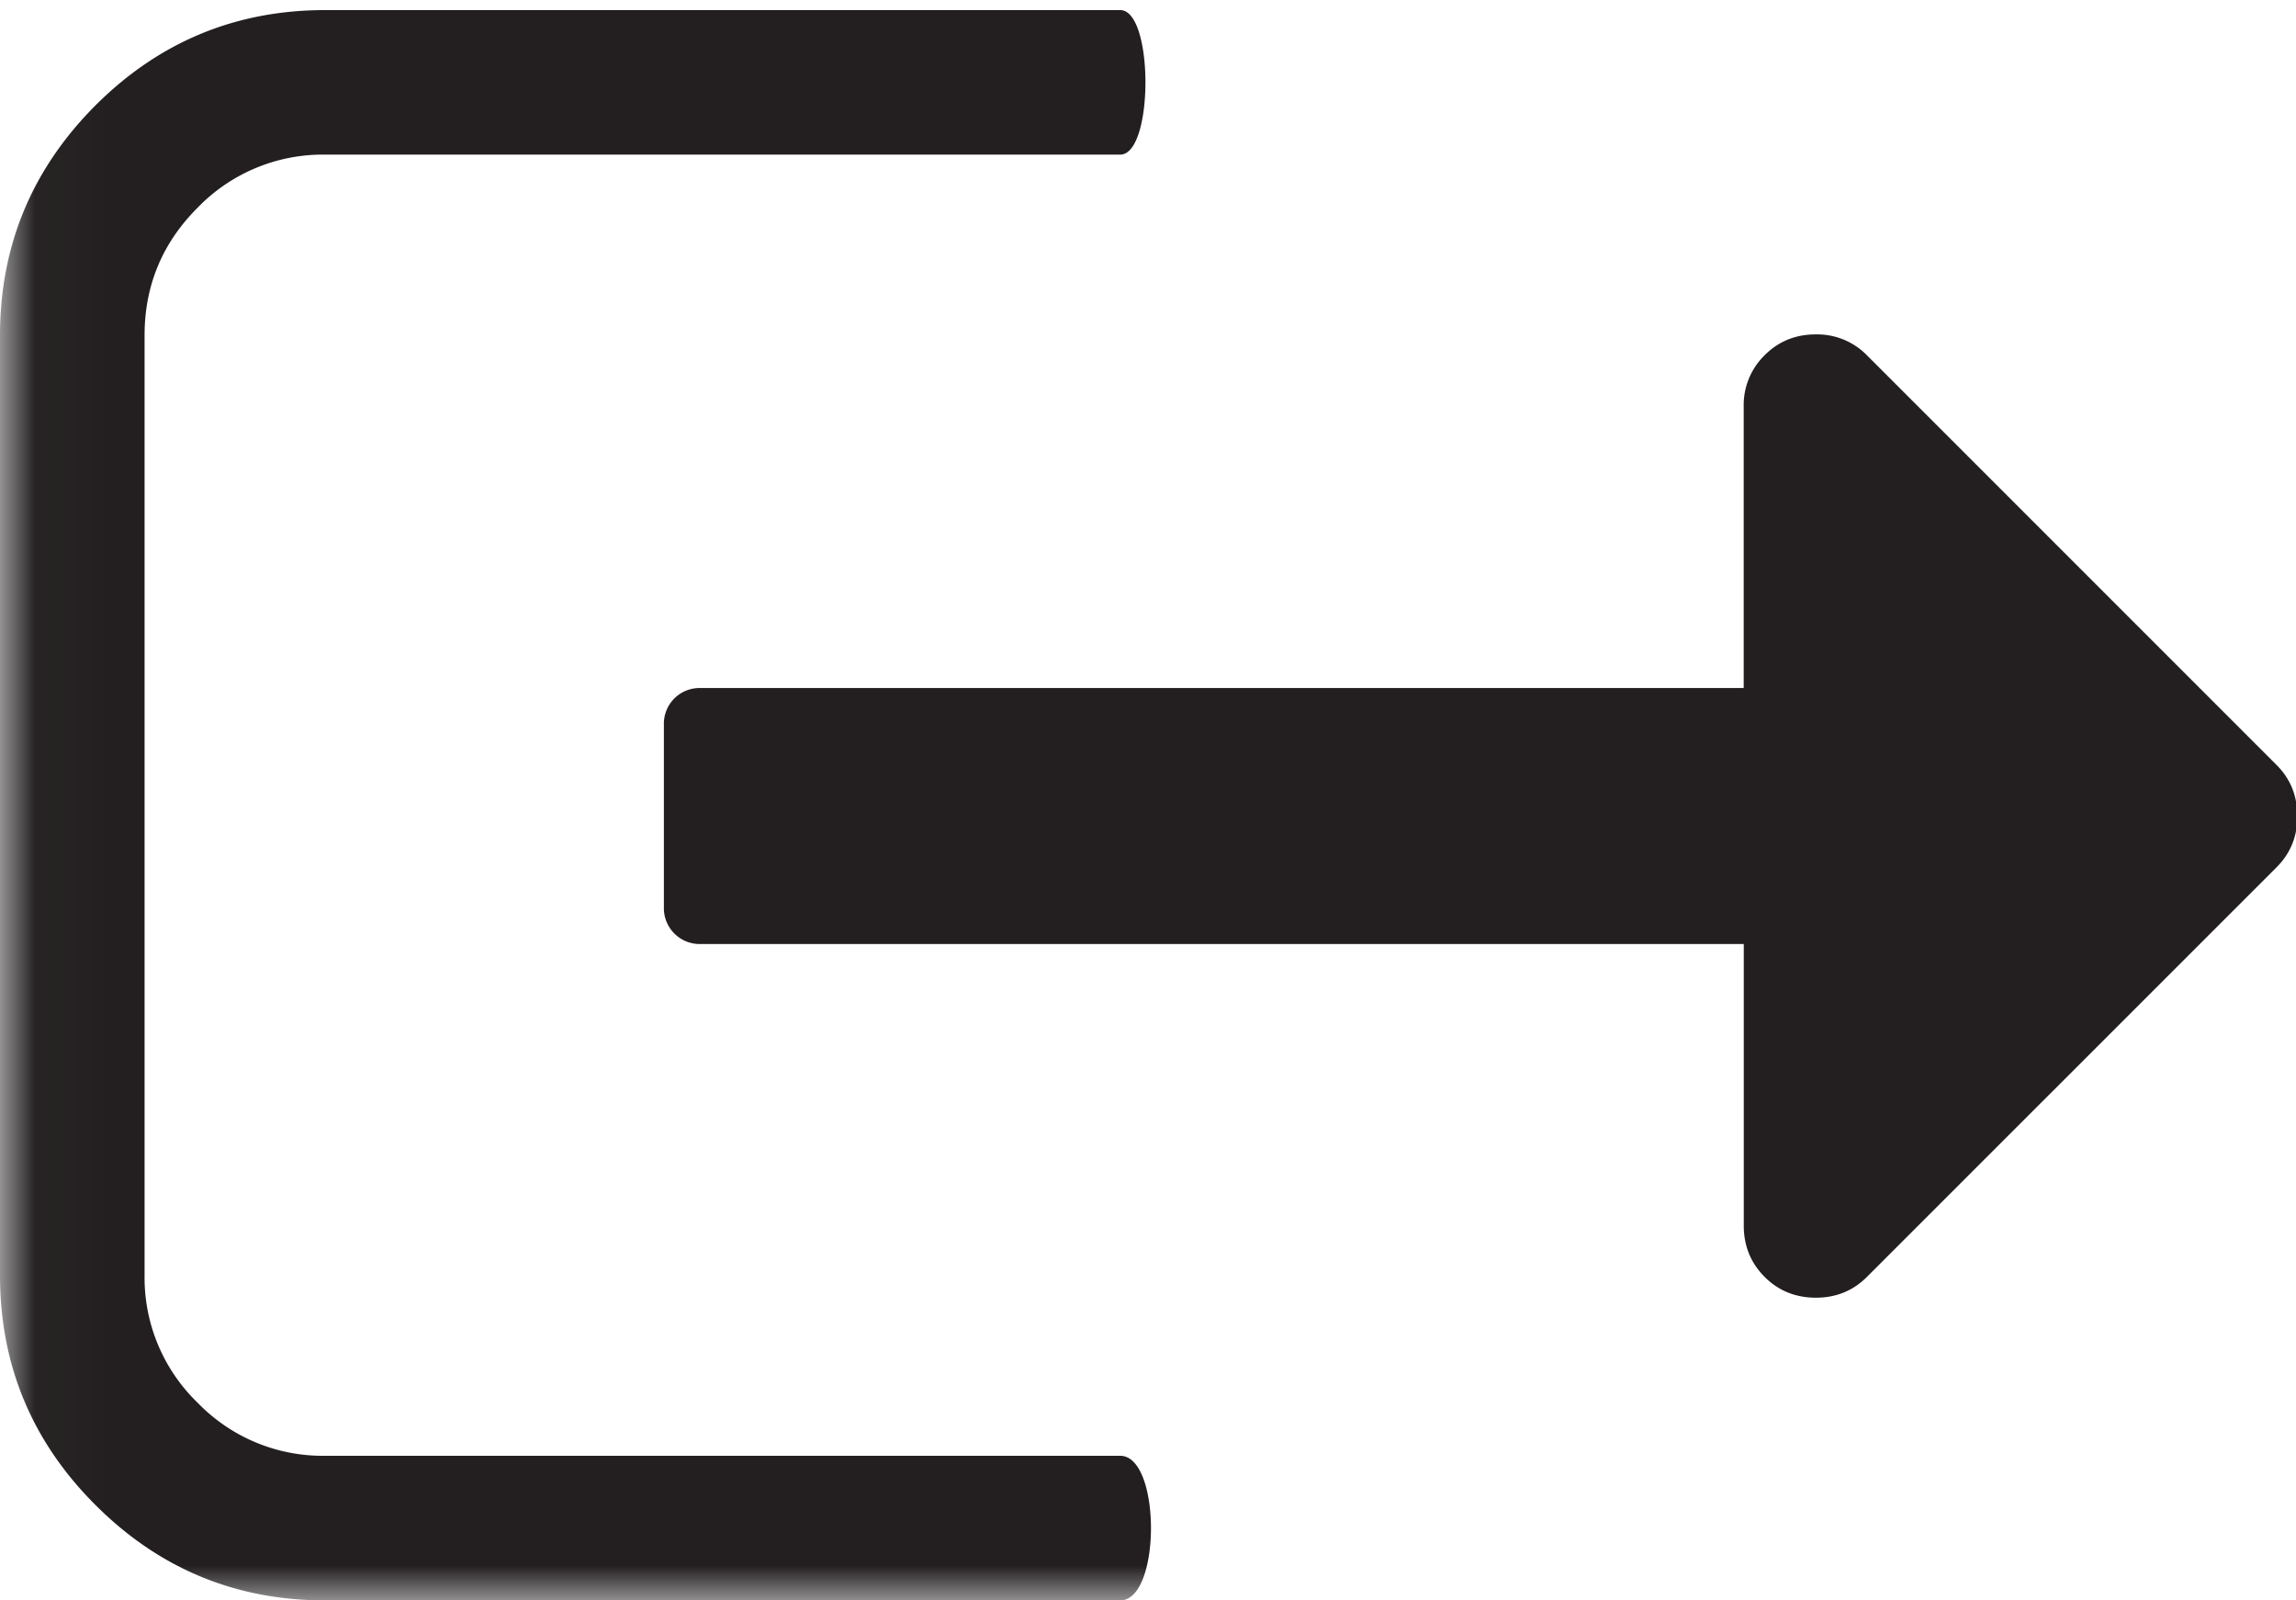 <svg xmlns="http://www.w3.org/2000/svg" xmlns:xlink="http://www.w3.org/1999/xlink" width="33" height="23" viewBox="0 0 33 23">
    <defs>
        <path id="a" d="M.023.09h35.888V36H.023z"/>
    </defs>
    <g fill="none" fill-rule="evenodd">
        <g transform="translate(0 -13)">
            <mask id="b" fill="#fff">
                <use xlink:href="#a"/>
            </mask>
            <path fill="#231F20" d="M16.101 33.922H4.674a2.5 2.5 0 0 1-1.834-.763 2.5 2.5 0 0 1-.762-1.834V17.82c0-.715.254-1.327.762-1.835a2.503 2.503 0 0 1 1.834-.763h11.427c.483 0 .483-2.077 0-2.077H4.674c-1.287 0-2.388.457-3.302 1.37C.457 15.433 0 16.534 0 17.822v13.505c0 1.287.457 2.388 1.372 3.302C2.286 35.543 3.387 36 4.674 36h11.427c.589 0 .589-2.078 0-2.078z" mask="url(#b)"/>
        </g>
        <path fill="#231F20" d="M33.019 11.728c0-.292-.1-.537-.3-.736l-5.886-5.886a1 1 0 0 0-.736-.3c-.291 0-.536.1-.735.3a1 1 0 0 0-.3.736v4.046H10.07a.513.513 0 0 0-.528.53v2.62a.515.515 0 0 0 .529.529h14.992v4.048c0 .29.1.536.3.736.198.199.444.298.735.299.291 0 .537-.1.736-.3l5.887-5.886c.2-.2.299-.445.299-.736z"/>
    </g>
</svg>
